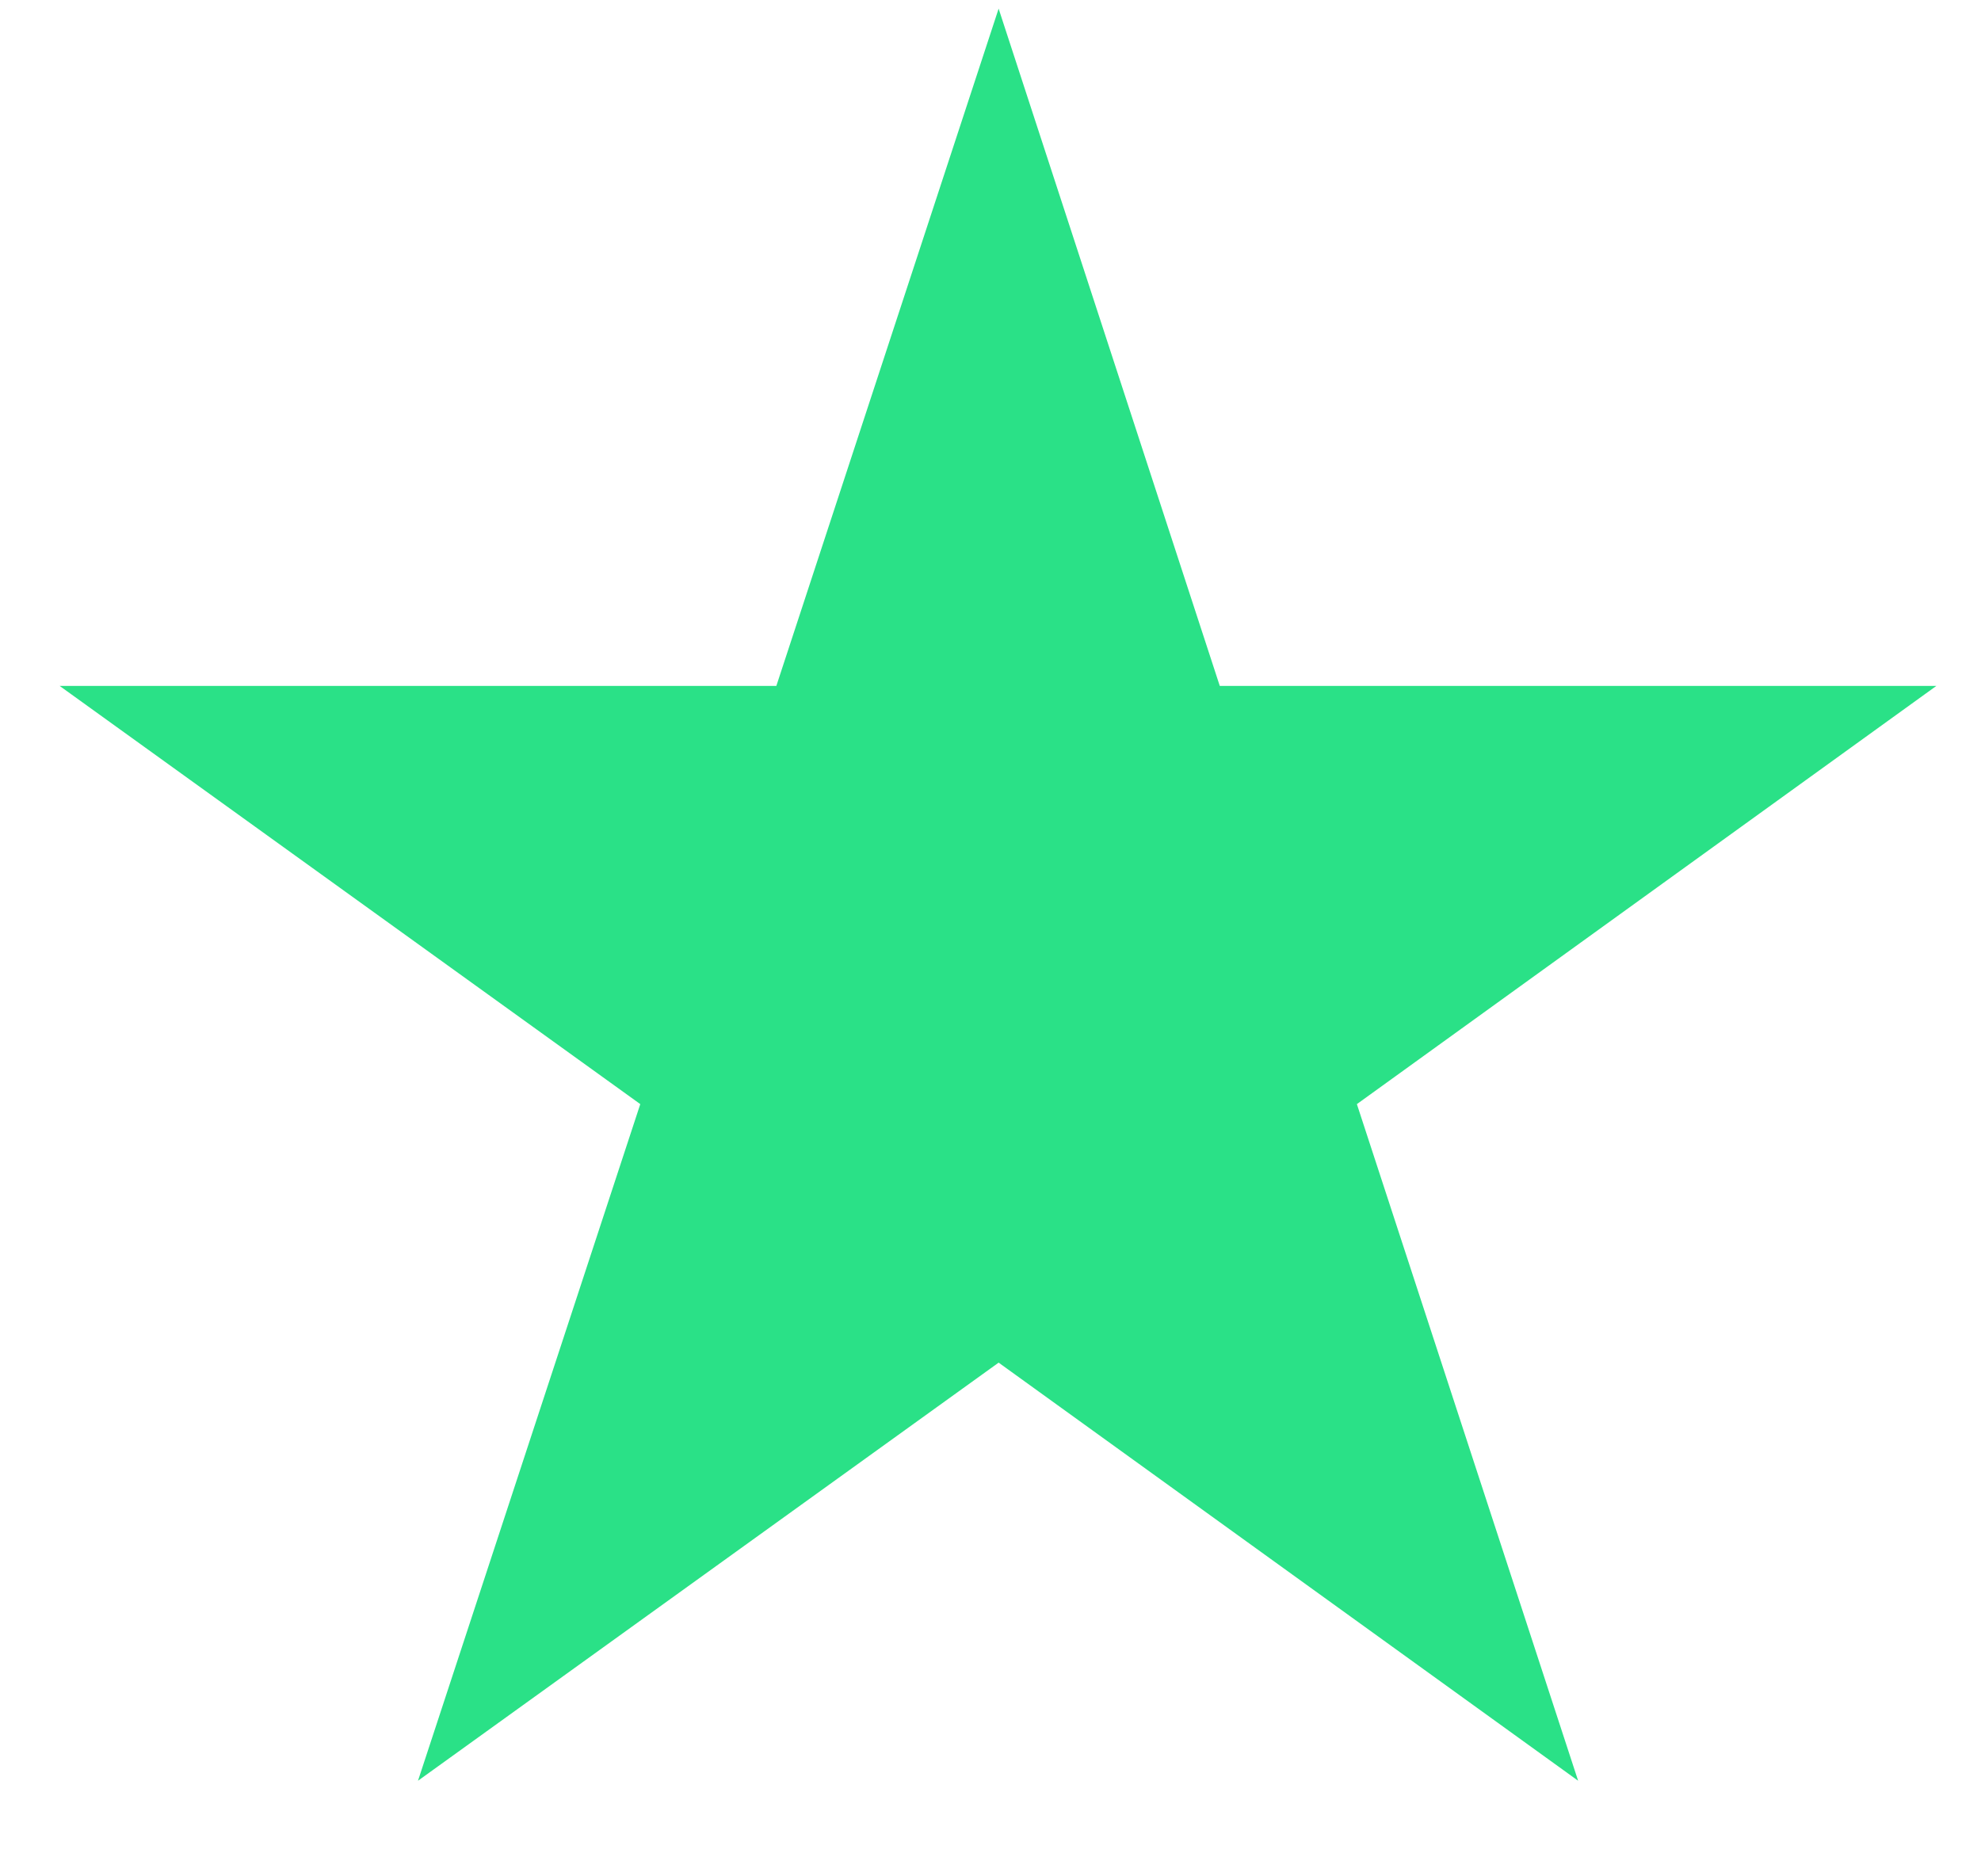 <svg width="19" height="18" viewBox="0 0 19 18" fill="none" xmlns="http://www.w3.org/2000/svg">
<path d="M18.572 6.58H11.699L9.578 0.083L7.446 6.58H0.572L6.141 10.592L4.009 17.083L9.578 13.072L15.136 17.083L13.014 10.592L18.572 6.58Z" fill="#2AE187"/>
</svg>
